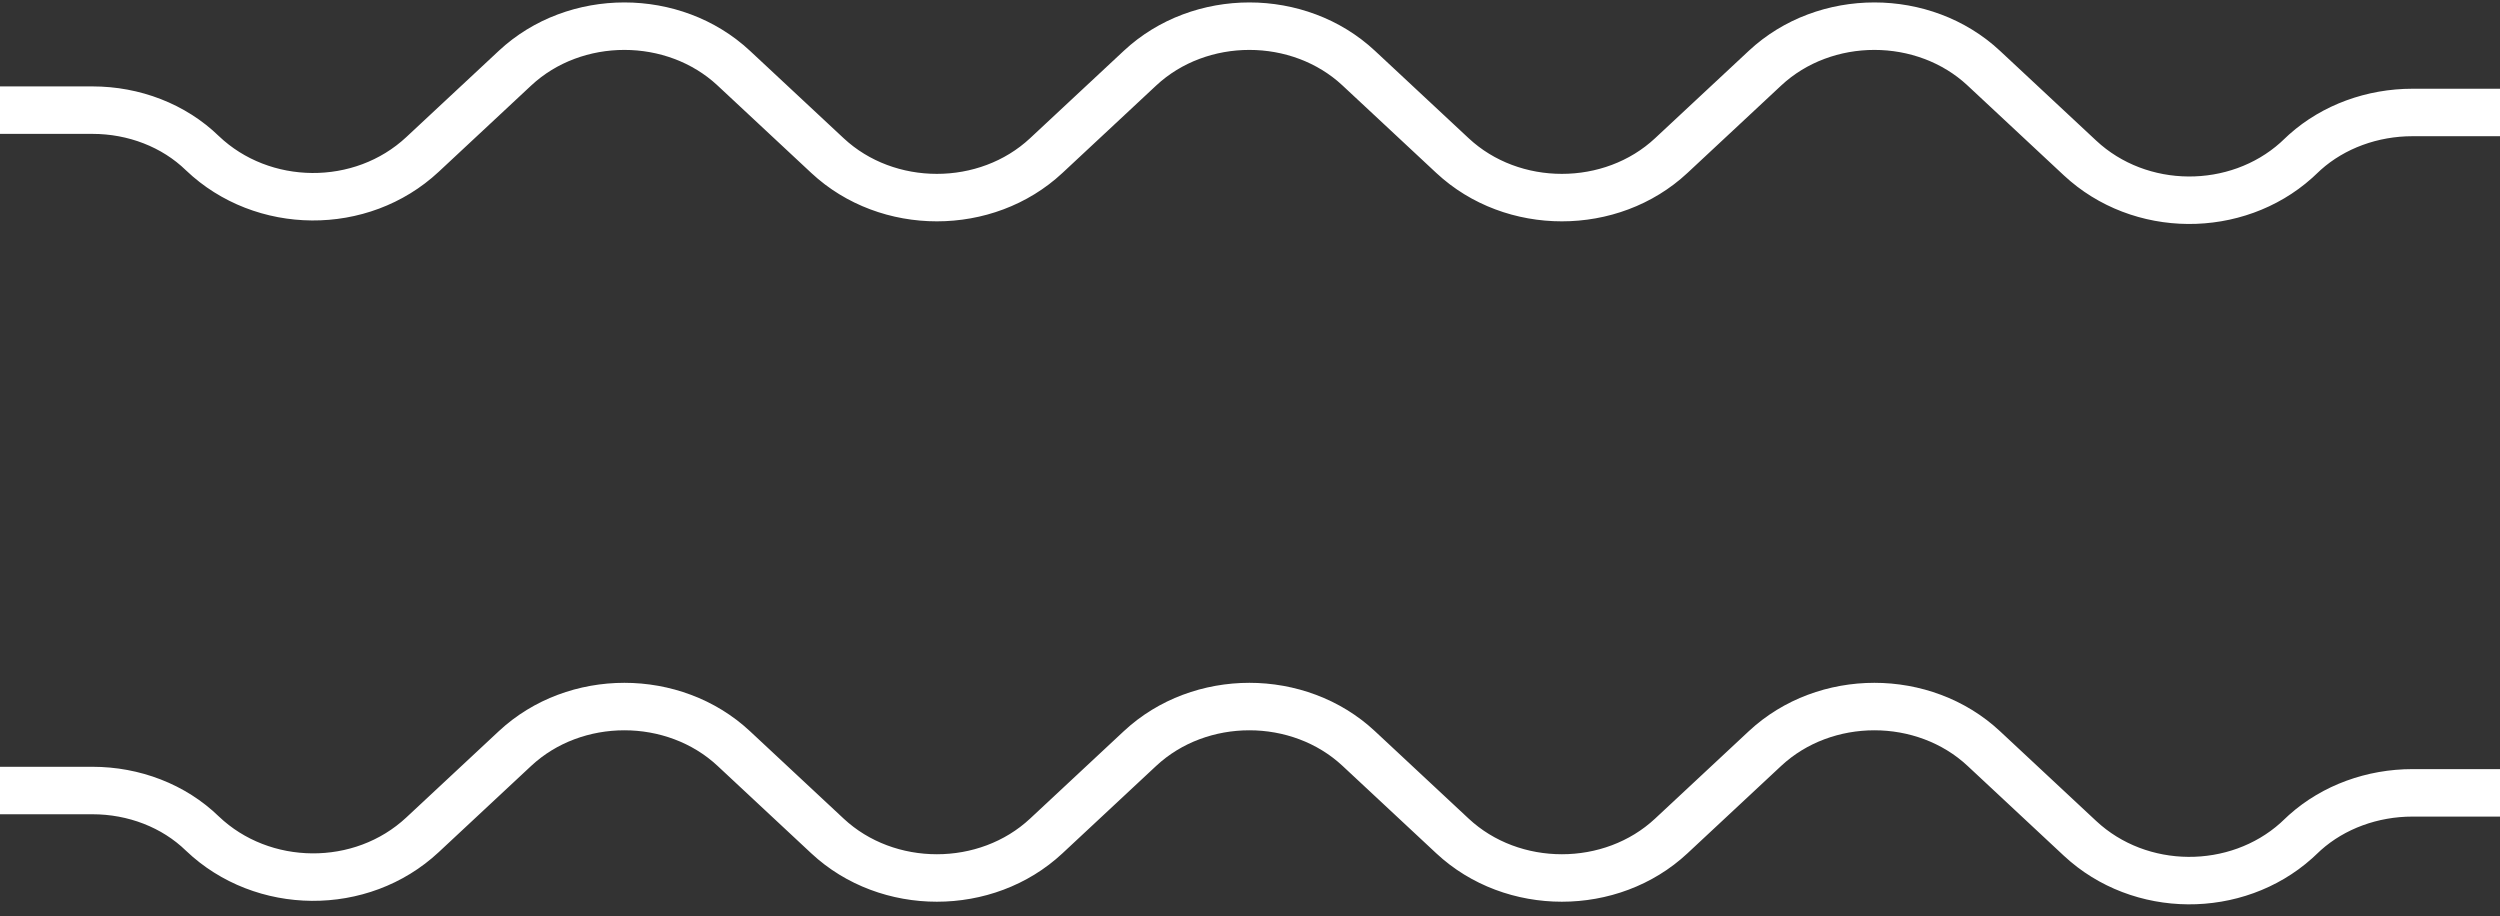 <?xml version="1.0" encoding="UTF-8" standalone="no"?>
<!DOCTYPE svg PUBLIC "-//W3C//DTD SVG 1.1//EN" "http://www.w3.org/Graphics/SVG/1.1/DTD/svg11.dtd">
<svg width="191" height="70" viewBox="0 0 191 70" fill="none" xmlns="http://www.w3.org/2000/svg">
<rect x="0" y="0" width="191" height="70" fill="#333333" stroke="none"/>
<path d="M2.38419e-07 8.415H7.067C10.219 8.415 13.274 9.573 15.471 11.711C20.055 16.077 27.599 16.166 32.279 11.8L39.346 5.207C43.93 0.931 51.474 0.931 56.059 5.207L63.221 11.889C67.805 16.166 75.35 16.166 79.933 11.889L87.096 5.207C91.68 0.931 99.225 0.931 103.808 5.207L110.971 11.889C115.555 16.166 123.099 16.166 127.683 11.889L134.846 5.207C139.43 0.931 146.975 0.931 151.559 5.207L158.912 12.068C163.496 16.344 170.85 16.344 175.434 12.246L176.102 11.622C178.298 9.662 181.259 8.593 184.315 8.593H191" stroke="white" stroke-width="3.627" stroke-miterlimit="10"/>
<path d="M2.38419e-07 60.396H7.067C10.219 60.396 13.274 61.554 15.471 63.692C20.055 68.058 27.599 68.147 32.279 63.781L39.346 57.188C43.93 52.912 51.474 52.912 56.059 57.188L63.221 63.87C67.805 68.147 75.35 68.147 79.933 63.87L87.096 57.188C91.68 52.912 99.225 52.912 103.808 57.188L110.971 63.87C115.555 68.147 123.099 68.147 127.683 63.87L134.846 57.188C139.43 52.912 146.975 52.912 151.559 57.188L158.912 64.049C163.496 68.325 170.85 68.325 175.434 64.227L176.102 63.603C178.298 61.643 181.259 60.574 184.315 60.574H191" stroke="white" stroke-width="3.627" stroke-miterlimit="10"/>
</svg>
